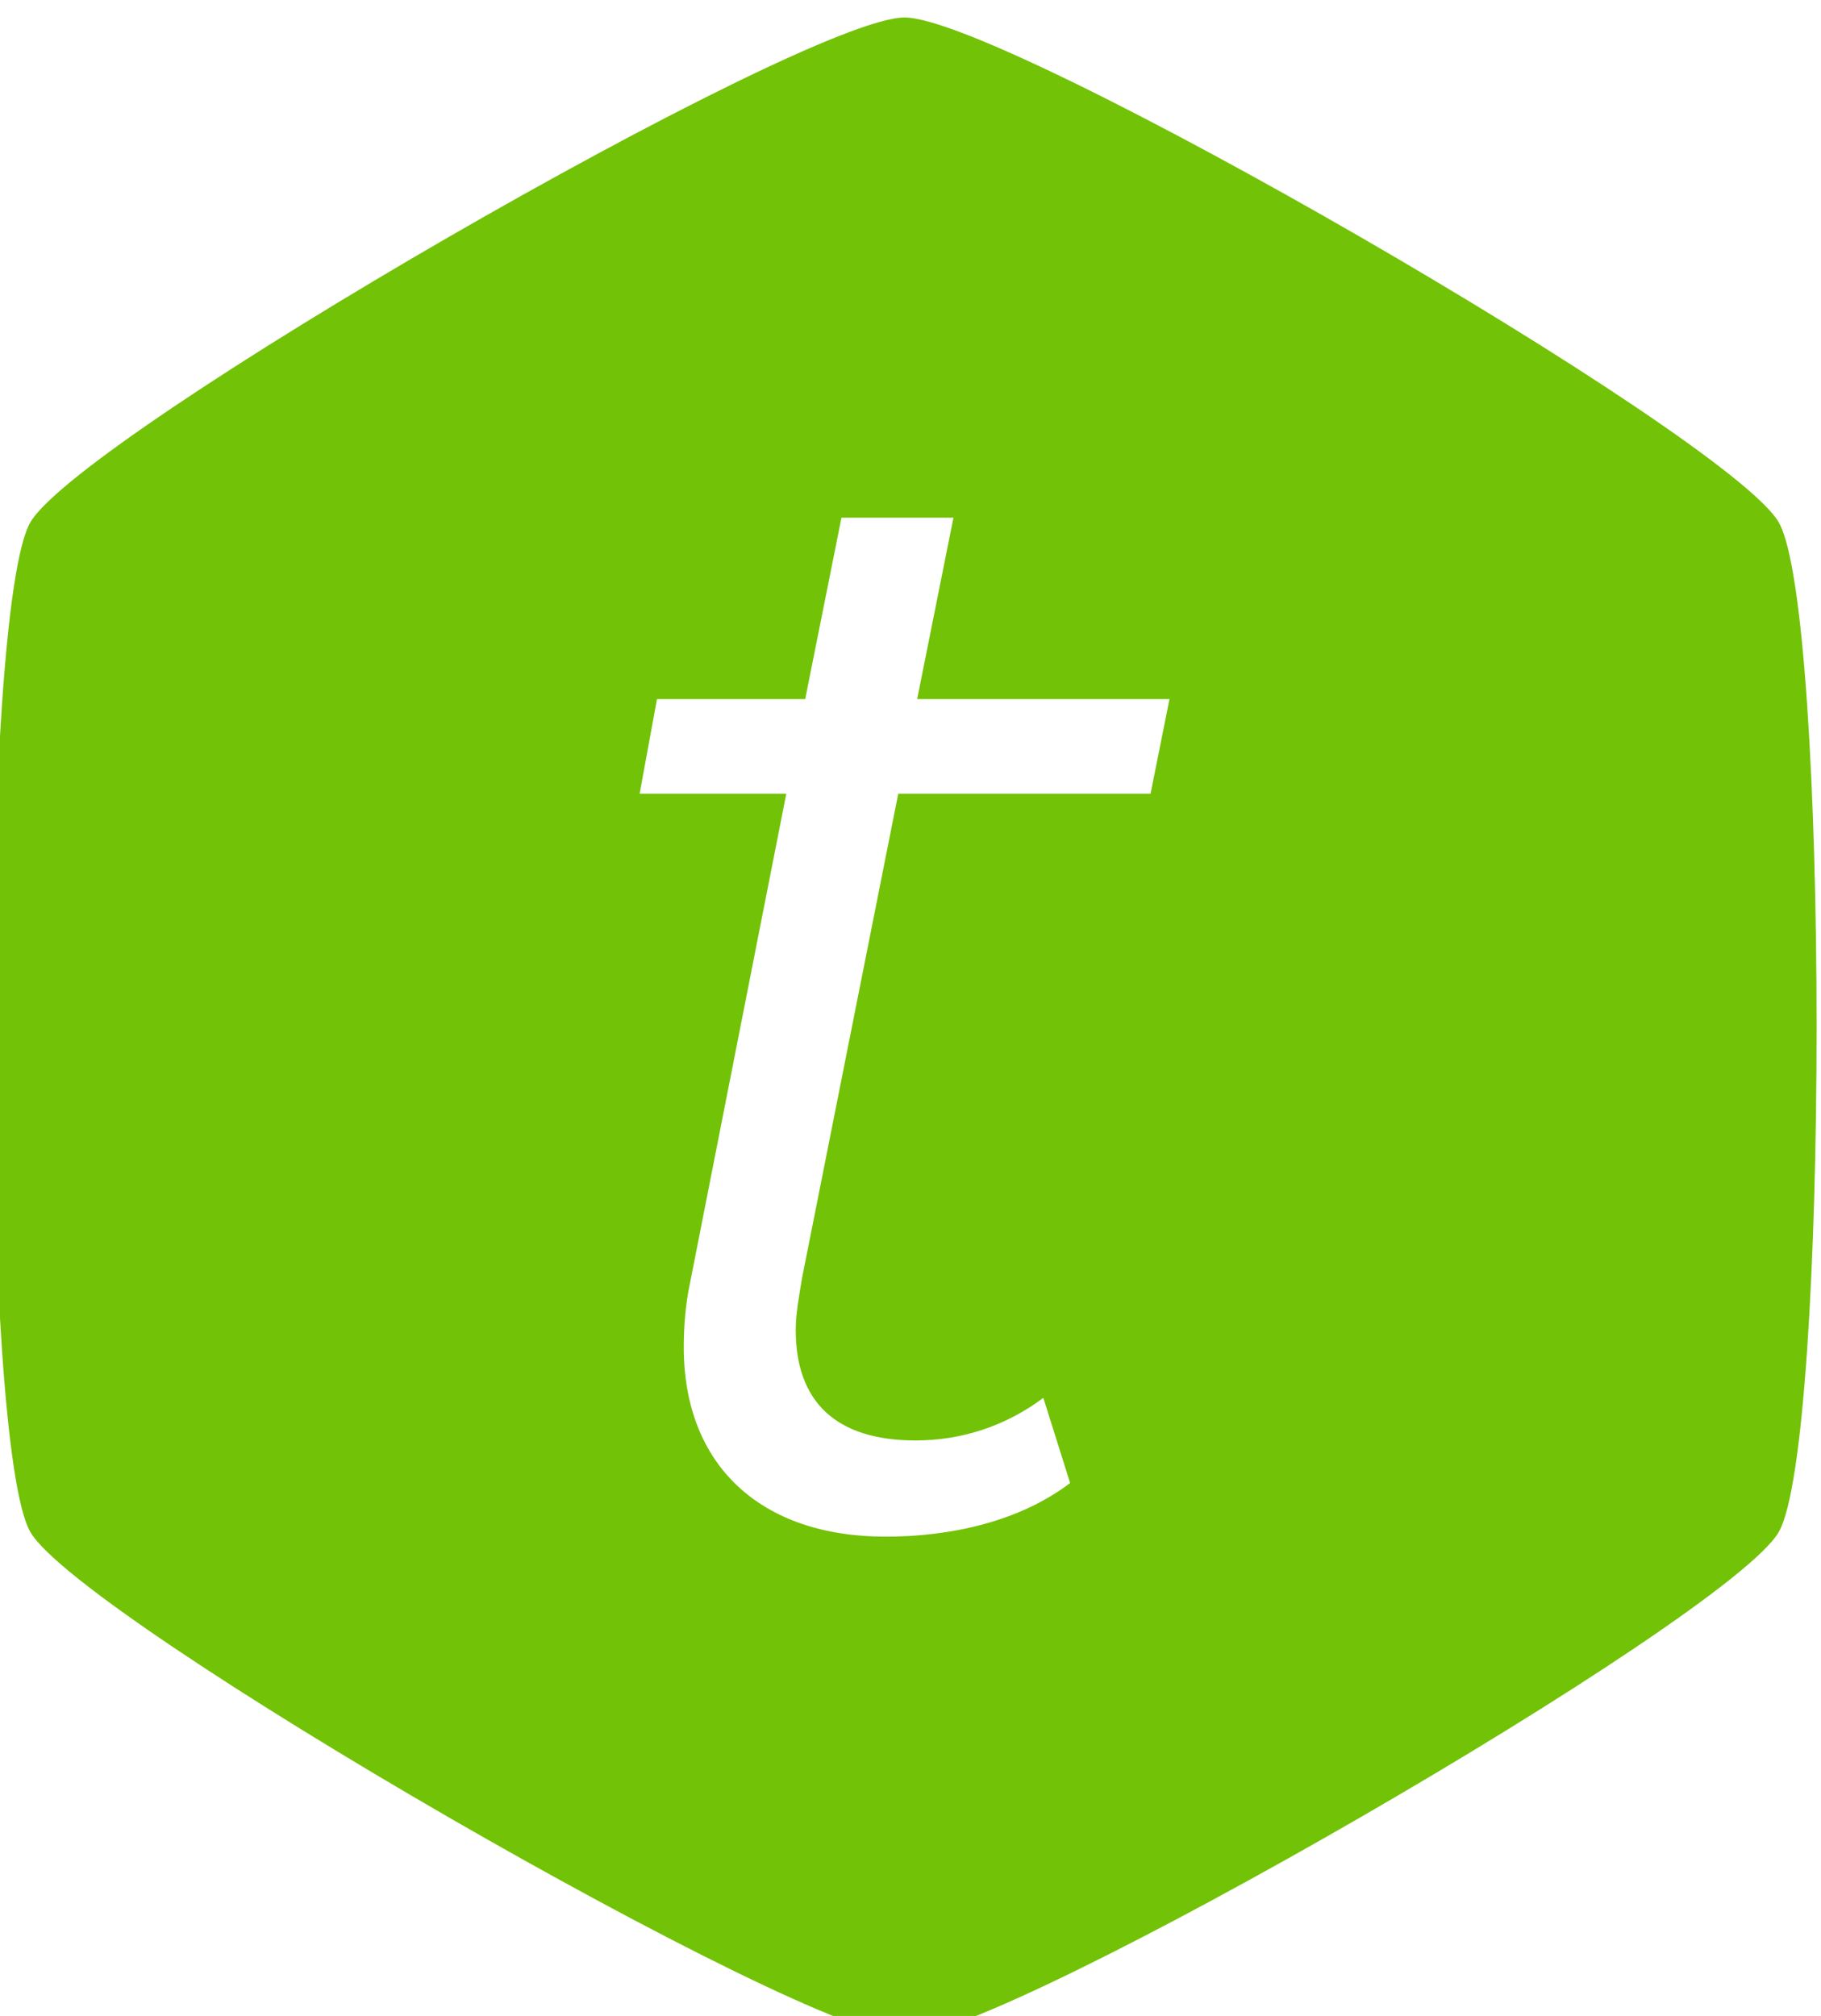 <?xml version="1.0" encoding="UTF-8"?>
<!-- Created with Inkscape (http://www.inkscape.org/) -->
<svg width="37.525mm" height="41.532mm" version="1.1" viewBox="0 0 37.525 41.532" xmlns="http://www.w3.org/2000/svg">
 <g transform="translate(-105.73 -77.938)">
  <g transform="matrix(.892 0 0 .892 -200.78 82.099)">
   <g transform="translate(475.9 -259.88)">
    <path transform="scale(.265)" d="m-420.31 964.6c-8.8 0-71.809 36.379-76.209 44-4.4 7.621-4.4 80.377 0 87.998 4.4 7.621 67.409 44 76.209 44s71.809-36.379 76.209-44c4.4-7.621 4.4-80.377 0-87.998-4.4-7.621-67.409-44-76.209-44zm-5.5 43.596h9.762l-3.162 15.809h21.996l-1.65 8.248h-21.996l-8.385 42.205c-0.275 1.65-0.551 3.163-0.551 4.537 0 6.186 3.436 9.623 10.447 9.623 3.987 0 7.837-1.238 11.137-3.713l2.336 7.424c-4.537 3.437-10.585 4.674-16.084 4.674-10.86 0-17.596-6.186-17.596-16.496 0-1.787 0.136-3.712 0.549-5.637l8.387-42.617h-12.785l1.512-8.248h12.922z" fill="#72c207"/>
   </g>
  </g>
 </g>
</svg>
